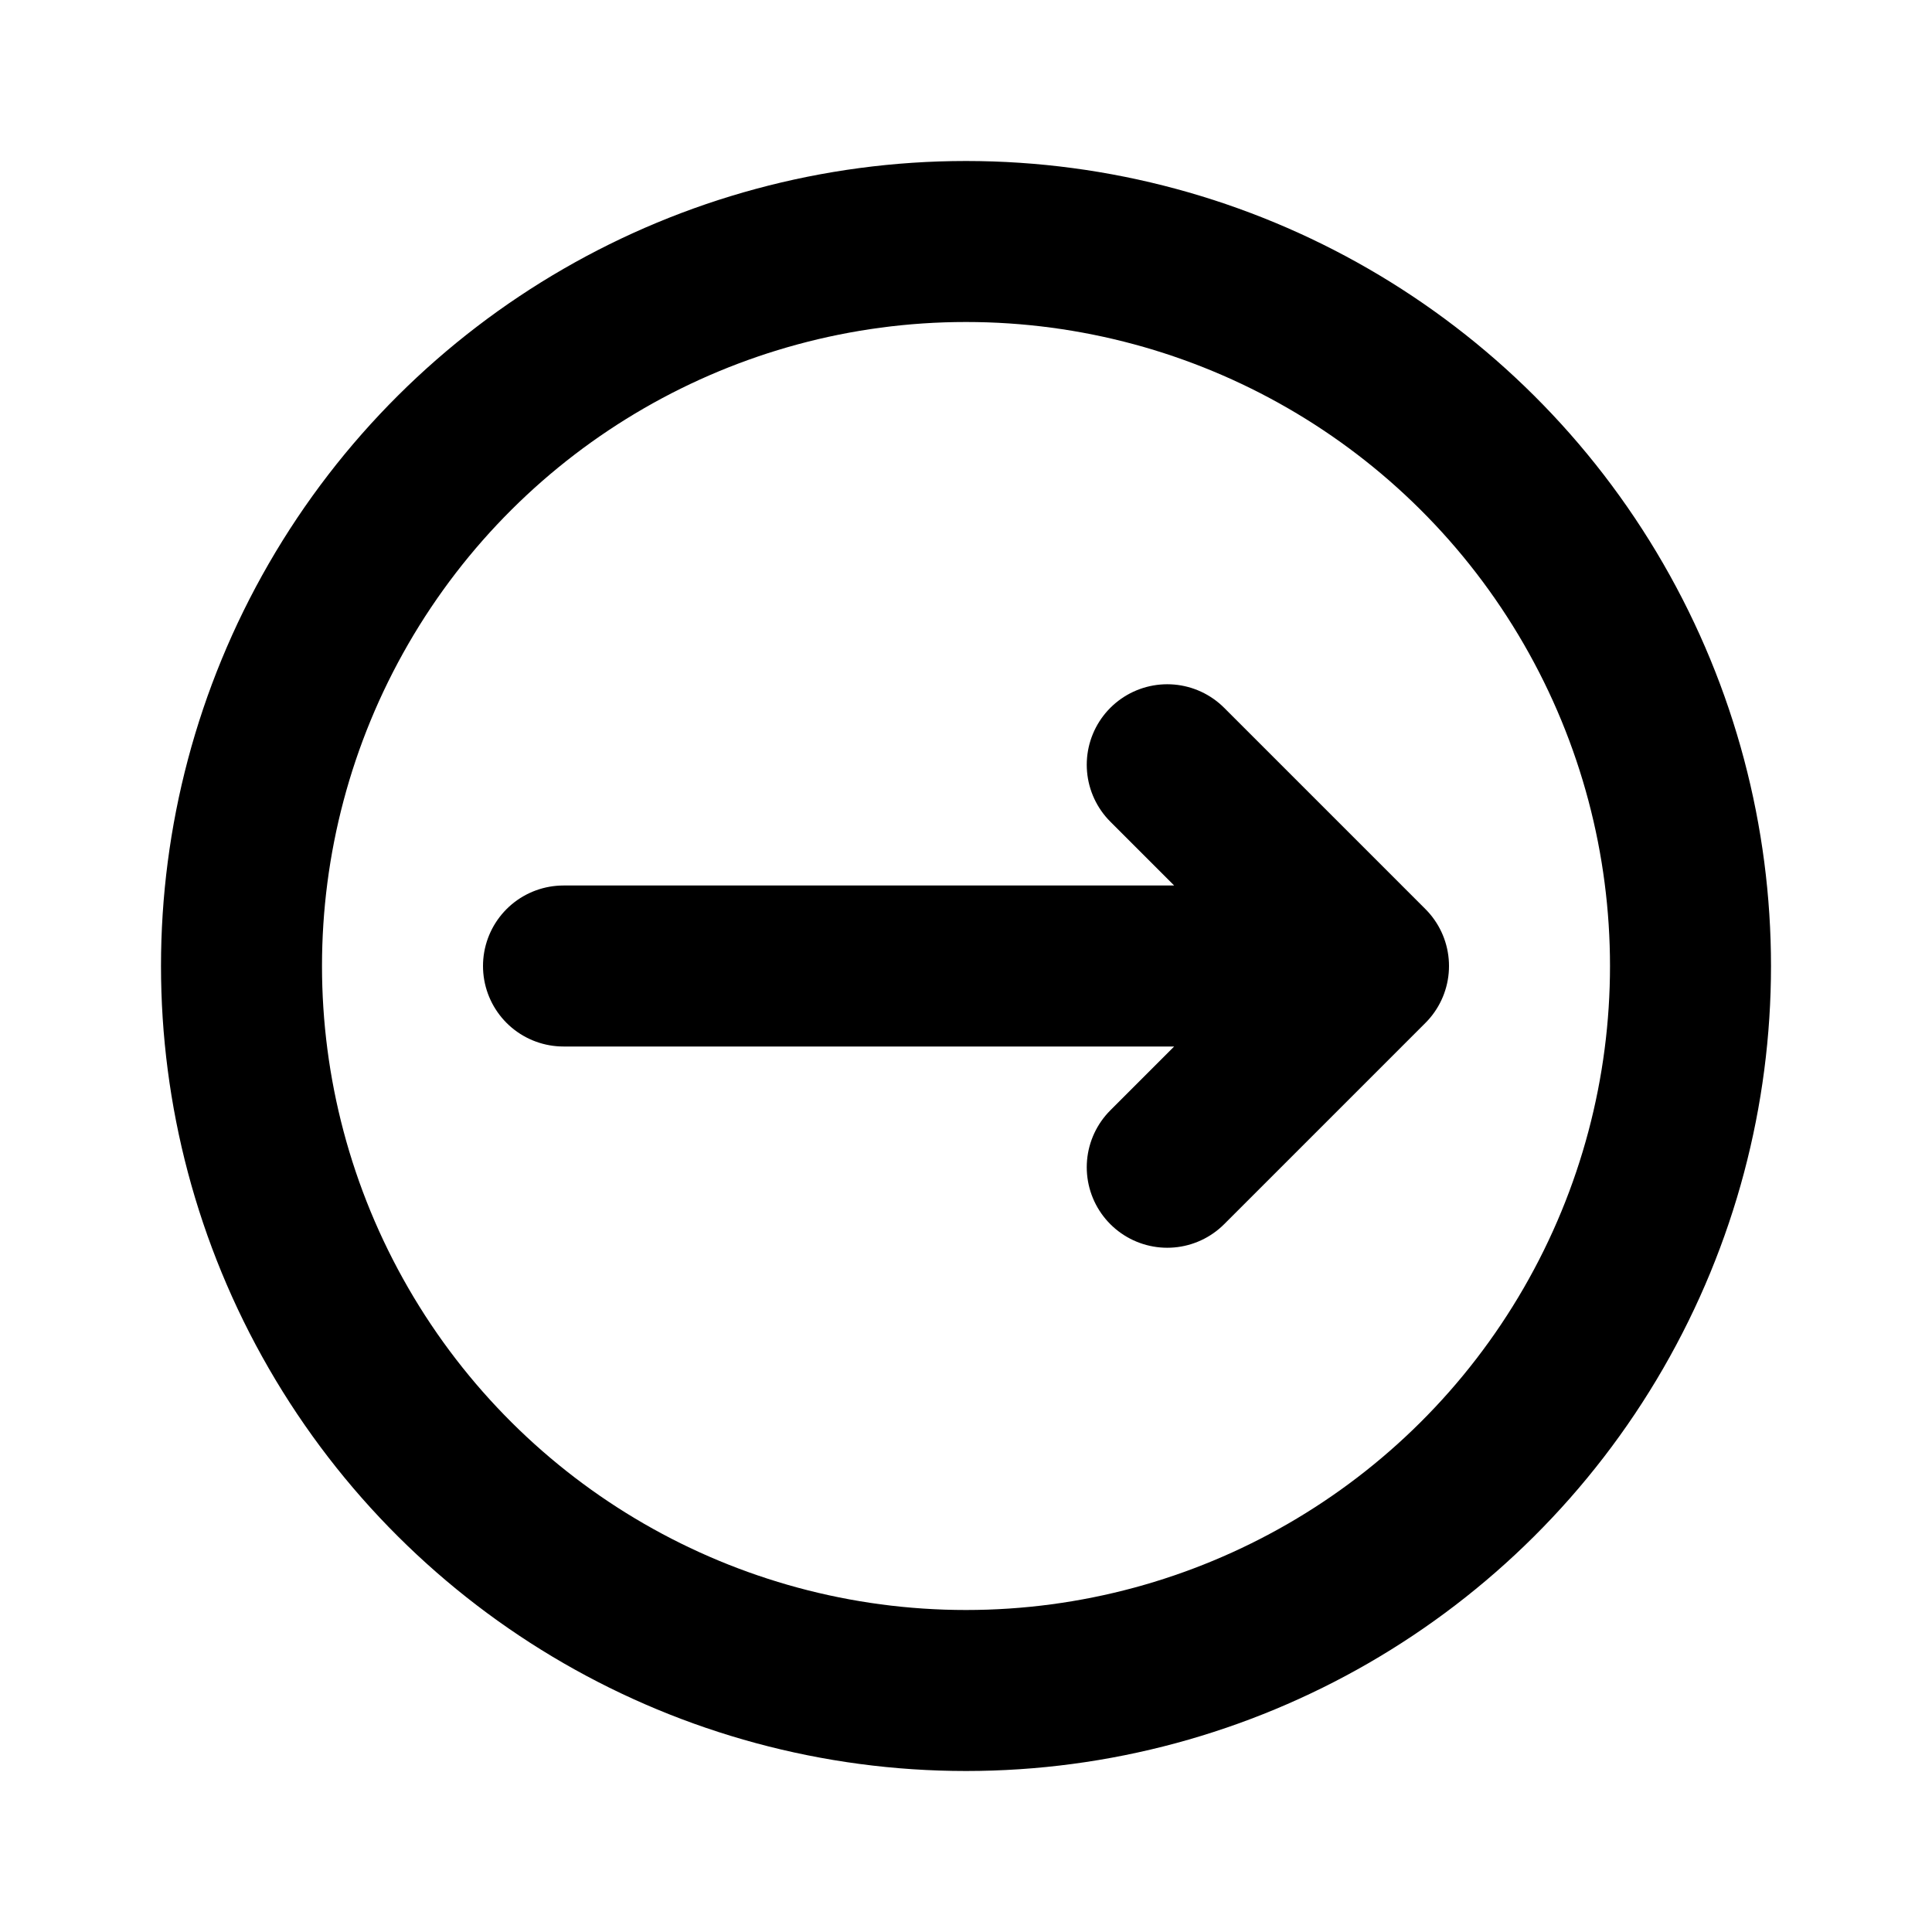 <?xml version="1.0" encoding="utf-8"?><!-- Uploaded to: SVG Repo, www.svgrepo.com, Generator: SVG Repo Mixer Tools -->
<svg width="800px" height="800px" viewBox="0 0 24 24" fill="none" xmlns="http://www.w3.org/2000/svg">
<circle cx="12" cy="12" r="9" transform="rotate(-90 12 12)" stroke="#000000" stroke-width="2" stroke-linecap="round" stroke-linejoin="round"/>
<path d="M7 12H17M17 12L14.5 14.5M17 12L14.5 9.5" stroke="#000000" stroke-width="2" stroke-linecap="round" stroke-linejoin="round"/>
</svg>